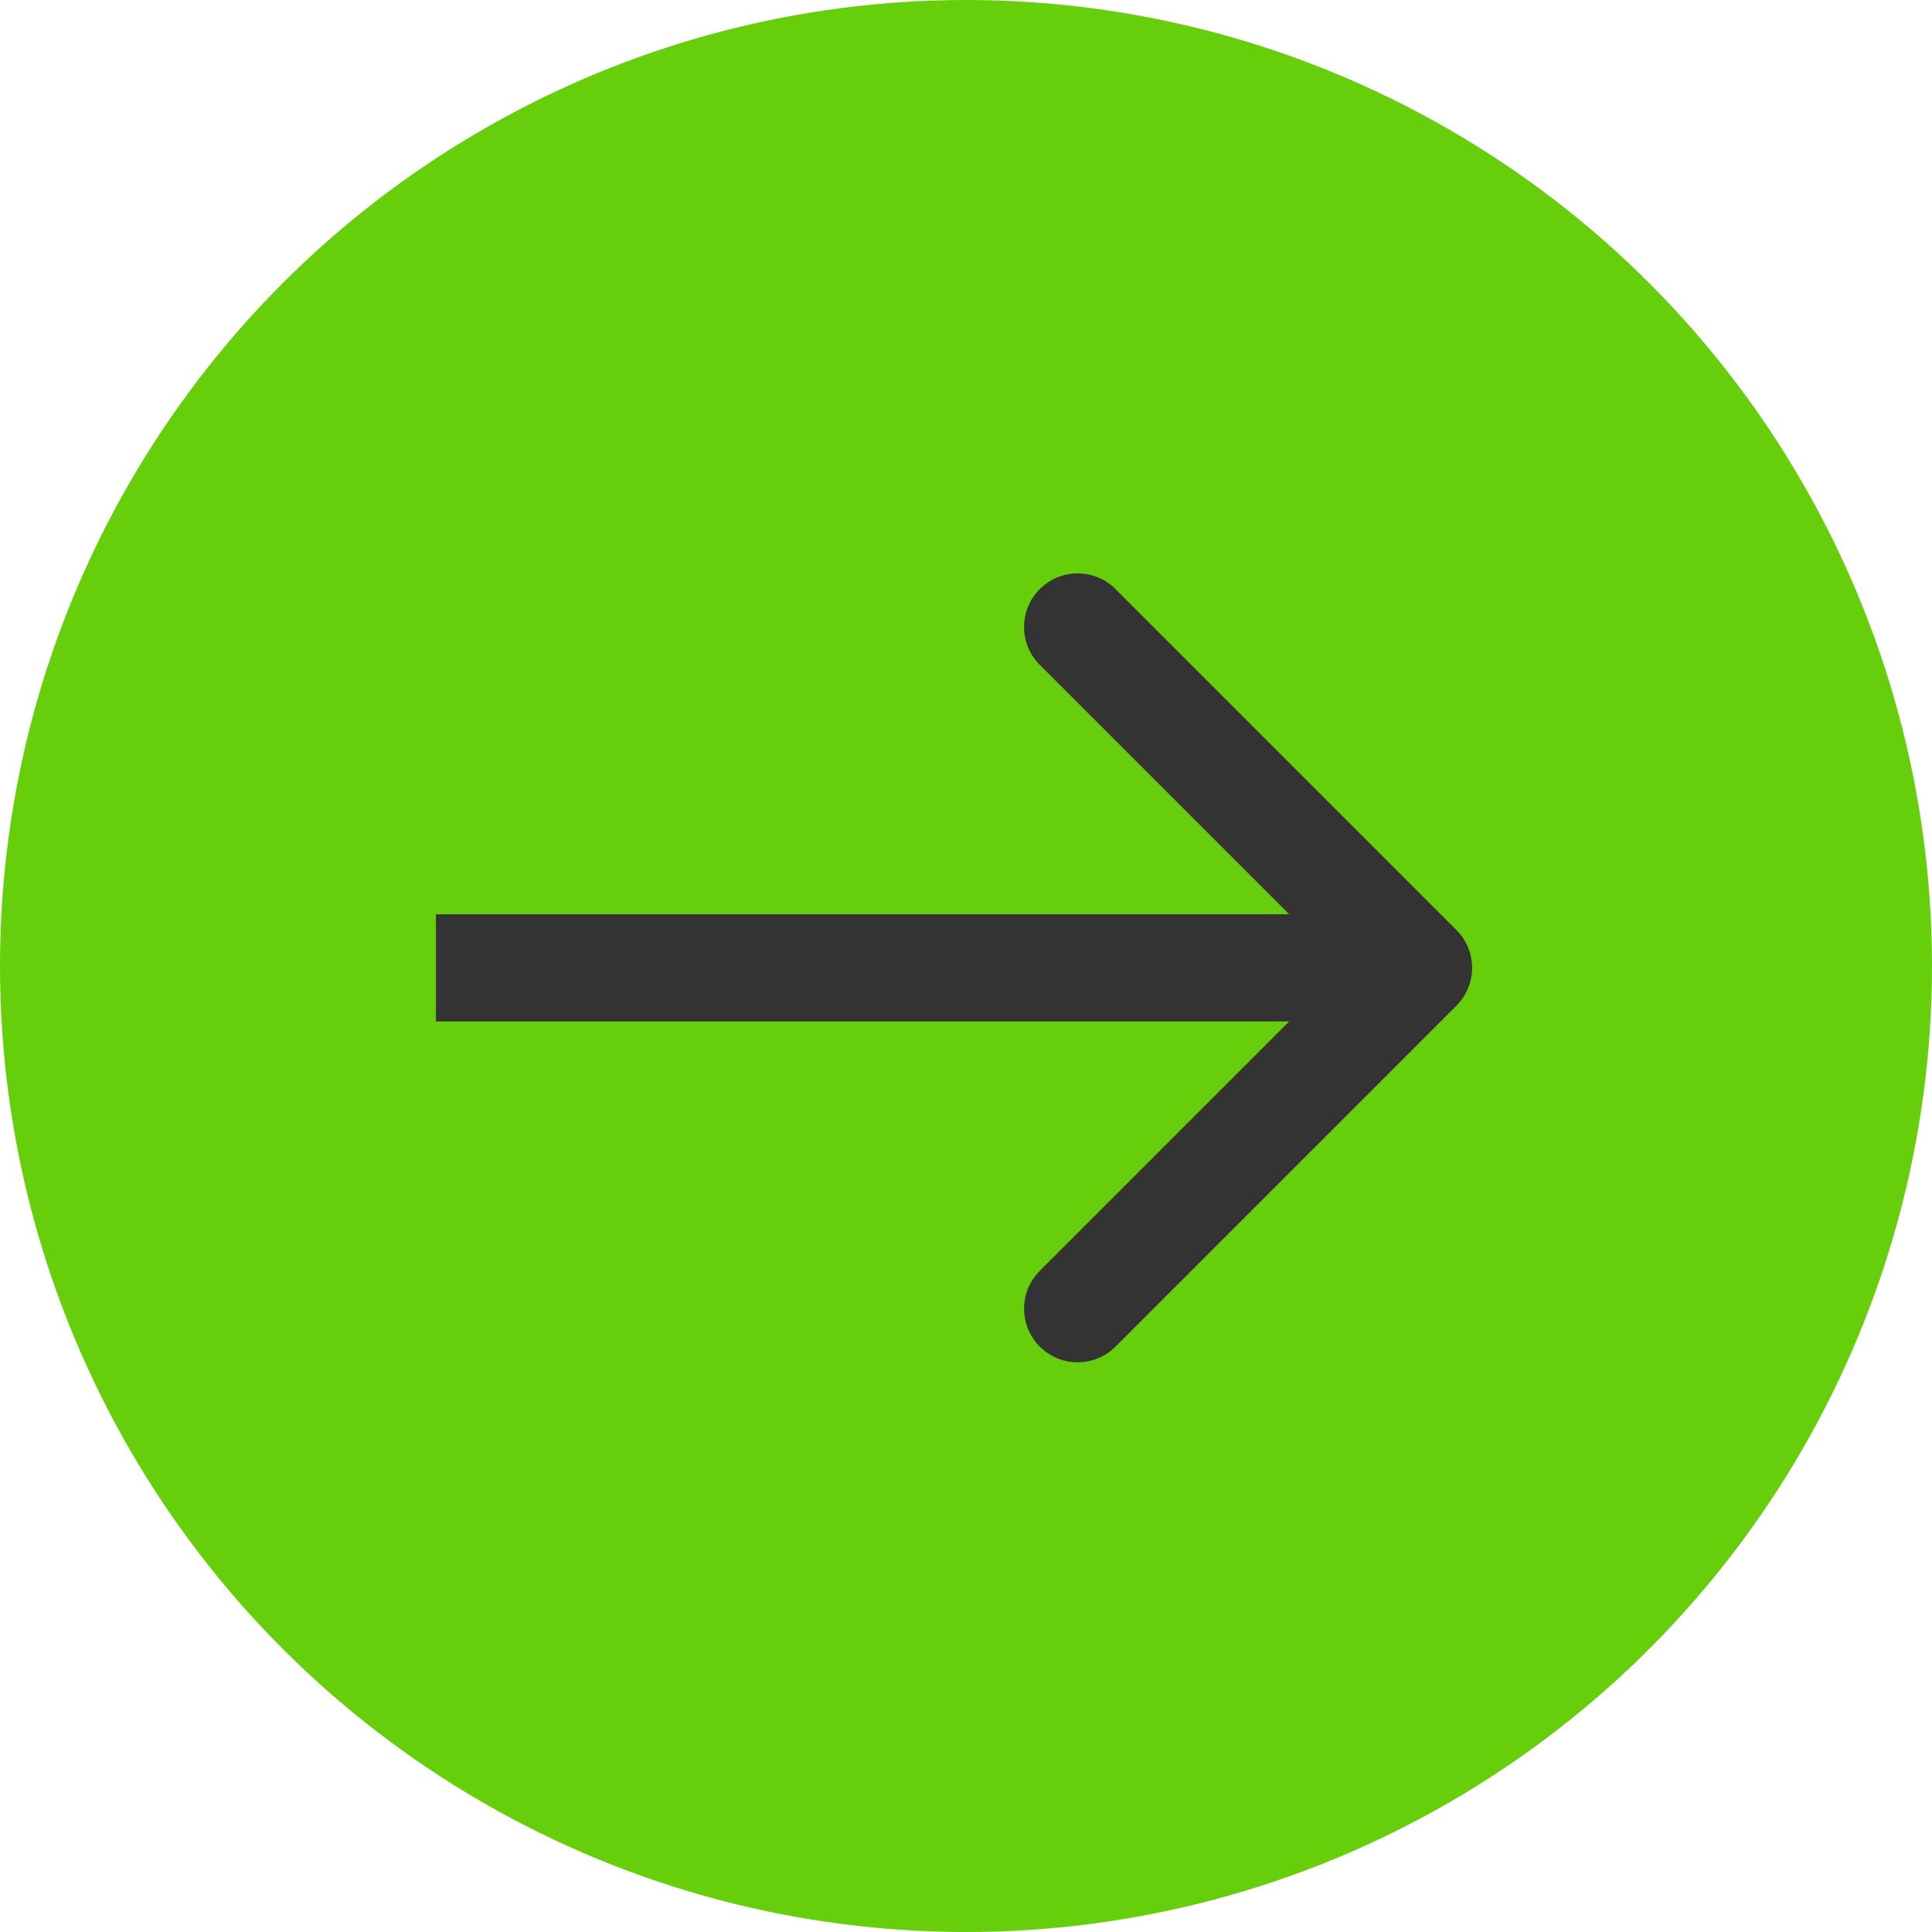 <?xml version="1.0" encoding="UTF-8"?> <svg xmlns="http://www.w3.org/2000/svg" width="523" height="523" viewBox="0 0 523 523" fill="none"><circle cx="261.5" cy="261.5" r="261.5" fill="#66CE0A"></circle><path d="M394.253 272.253C399.916 266.59 399.916 257.41 394.253 251.747L301.976 159.47C296.313 153.807 287.132 153.807 281.47 159.47C275.807 165.132 275.807 174.313 281.47 179.976L363.494 262L281.47 344.024C275.807 349.687 275.807 358.868 281.47 364.53C287.132 370.193 296.313 370.193 301.976 364.53L394.253 272.253ZM118 262V276.5H384V262V247.5H118V262Z" fill="#333333"></path></svg> 